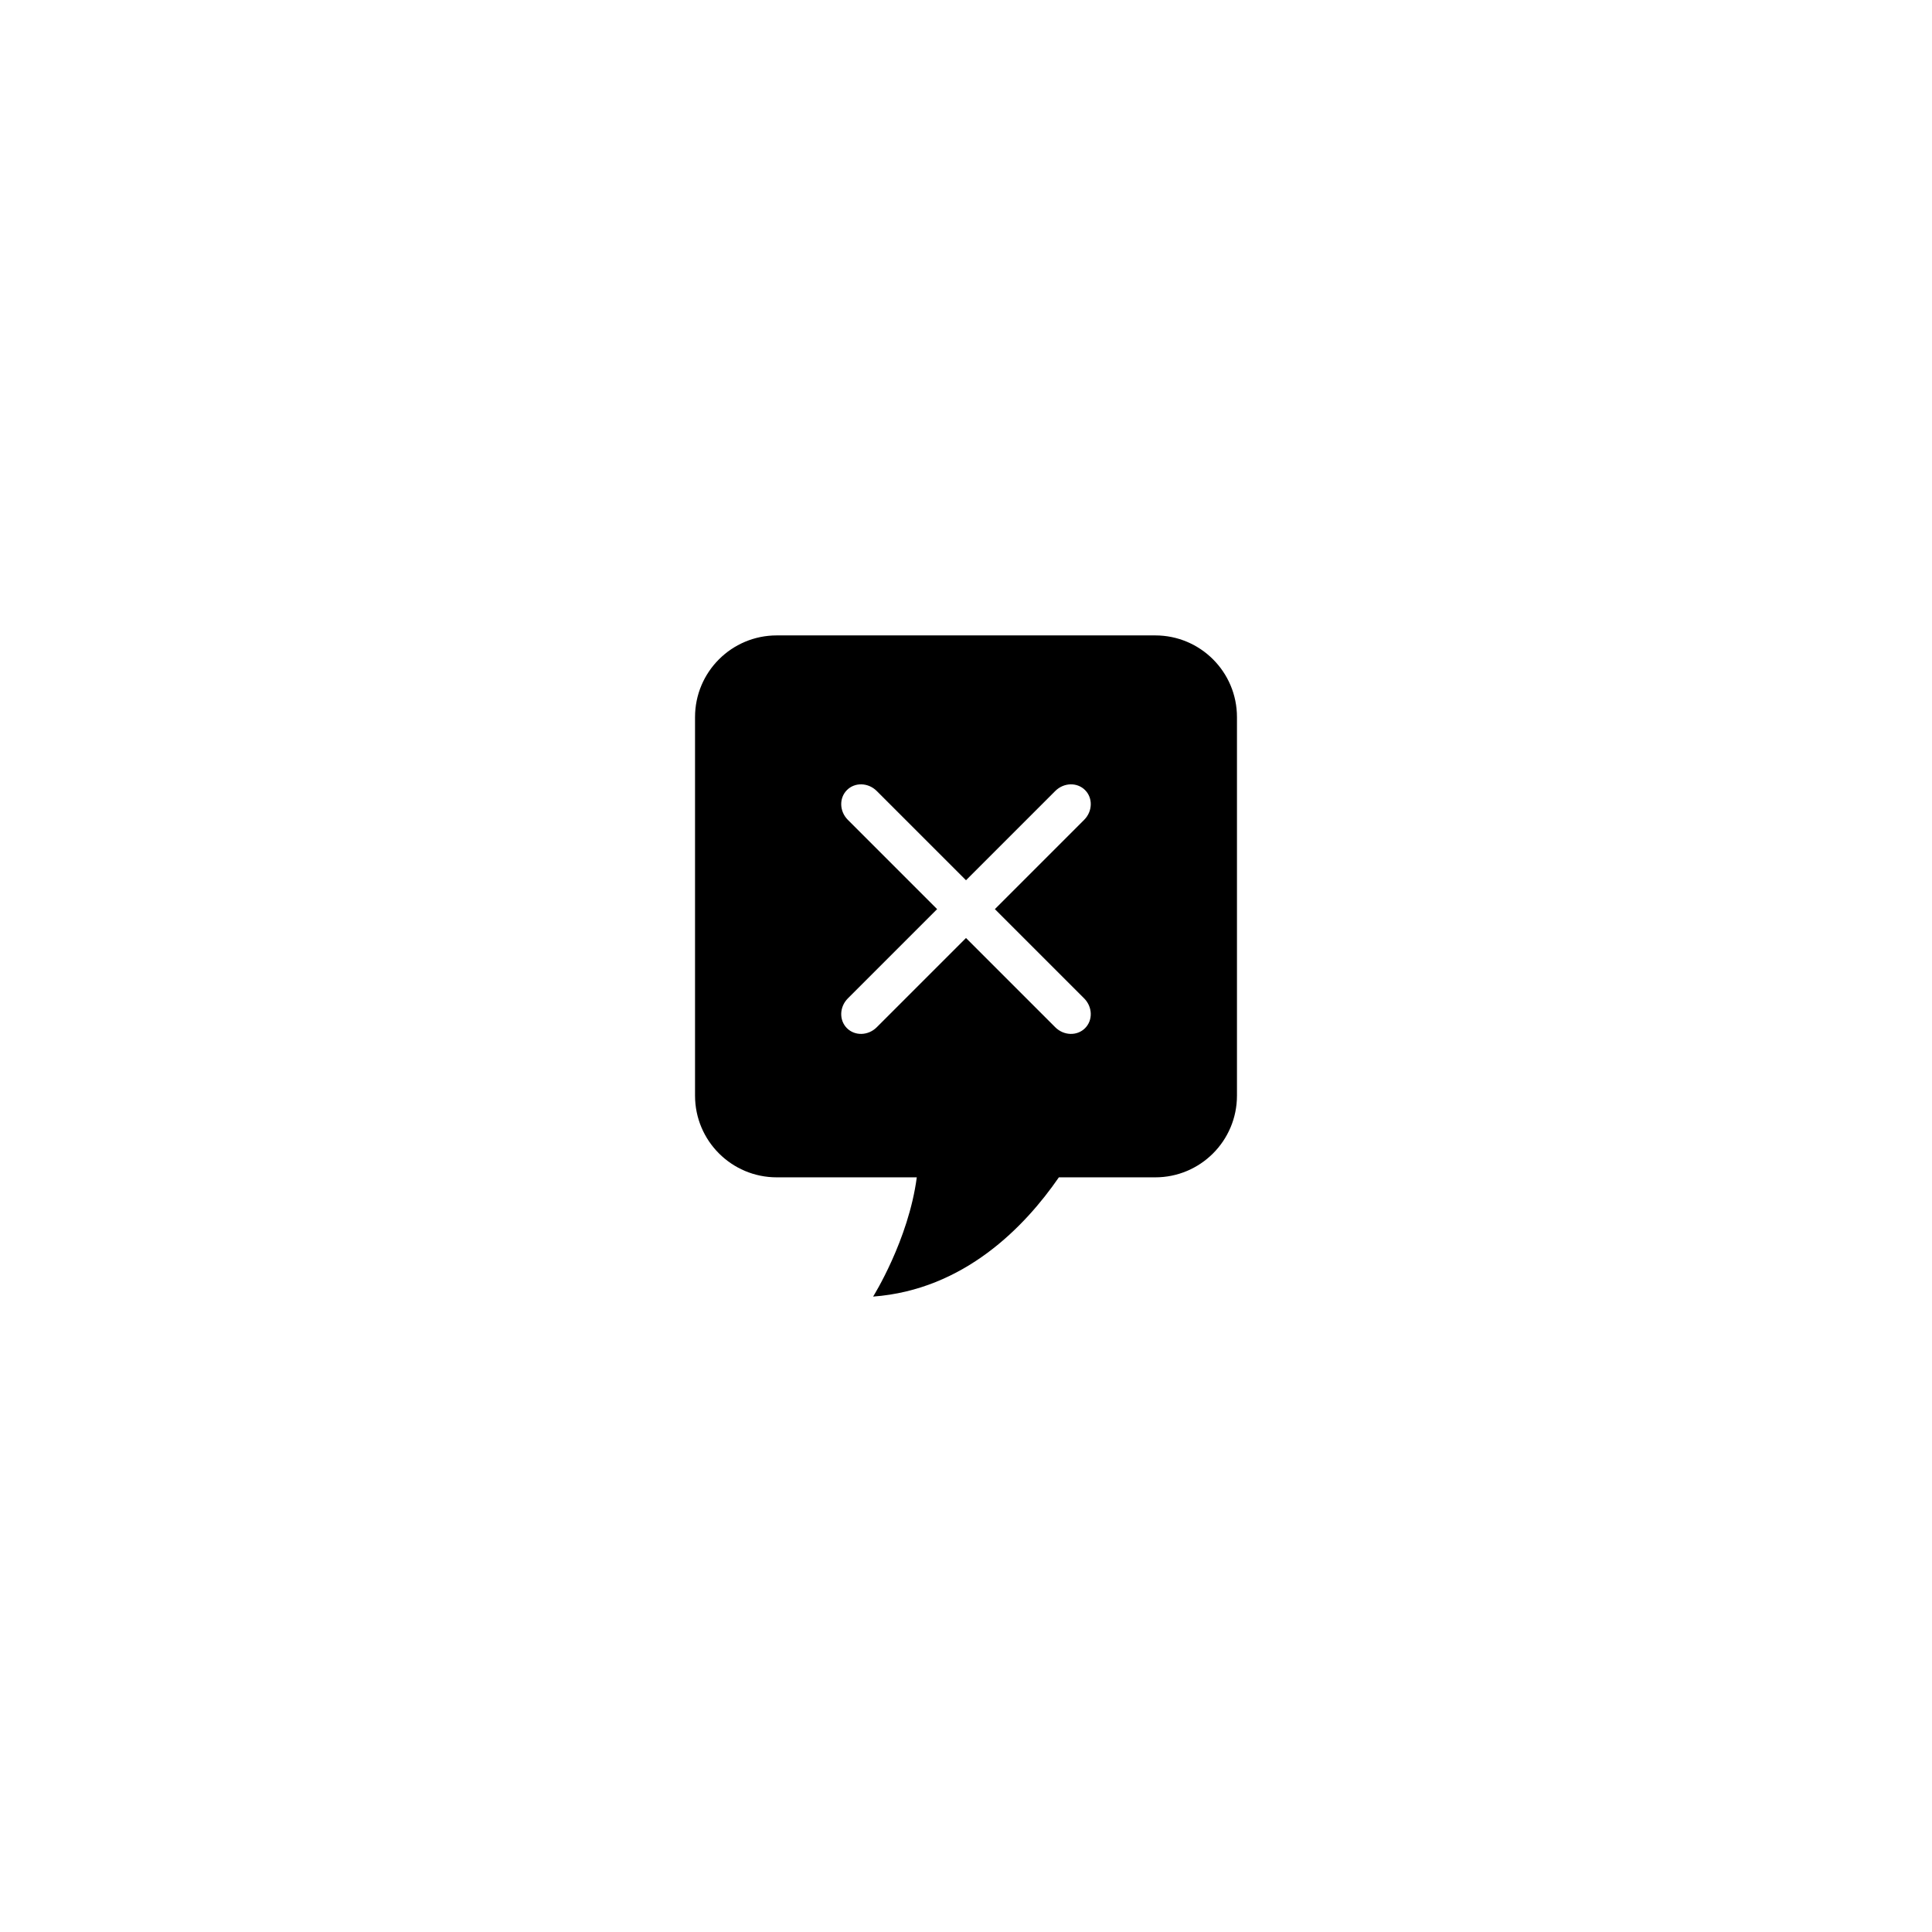 <?xml version="1.0" encoding="UTF-8"?>
<!-- Uploaded to: ICON Repo, www.iconrepo.com, Generator: ICON Repo Mixer Tools -->
<svg fill="#000000" width="800px" height="800px" version="1.1" viewBox="144 144 512 512" xmlns="http://www.w3.org/2000/svg">
 <path d="m450.16 312.39h-100.32c-11.957 0-21.648 9.691-21.648 21.648v100.32c0 11.957 9.691 21.648 21.648 21.648h37.117c-2.191 16.66-11.574 31.602-11.574 31.602 24.125-1.801 40.223-18.543 49.23-31.602h25.551c11.953 0 21.645-9.691 21.645-21.648v-100.32c0-11.957-9.695-21.648-21.648-21.648zm-18.855 96.191c2.246 2.25 2.359 5.785 0.246 7.898s-5.648 2.004-7.898-0.246l-23.652-23.652-23.656 23.652c-2.246 2.246-5.781 2.359-7.898 0.246-2.113-2.113-2.004-5.648 0.246-7.898l23.652-23.652-23.652-23.656c-2.25-2.246-2.359-5.781-0.246-7.898 2.113-2.113 5.648-2.004 7.898 0.246l23.656 23.652 23.652-23.652c2.25-2.25 5.785-2.359 7.898-0.246s2.004 5.648-0.246 7.898l-23.652 23.656z"/>
</svg>